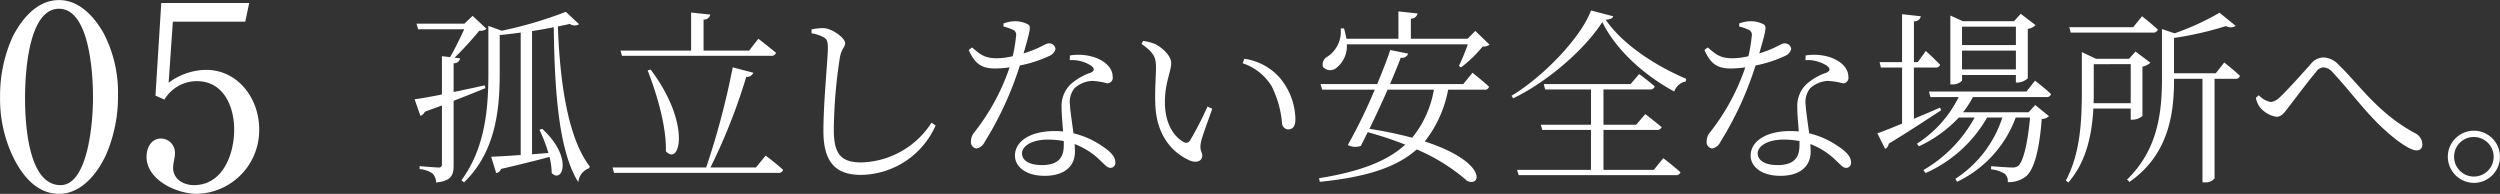 <svg id="menu-text-05.svg" xmlns="http://www.w3.org/2000/svg" width="376.781" height="29.22" viewBox="0 0 376.781 29.22">
  <rect x="0" y="0" width="376.781" height="29.22" fill="#333333" stroke="none"/>
  <defs>
    <style>
      .cls-1 {
        fill: #fff;
        fill-rule: evenodd;
      }
    </style>
  </defs>
  <path id="_05" data-name="05" class="cls-1" d="M67.675,3543.48c-3.293,0-5.594,2.82-6.983,5.52a21.456,21.456,0,0,0-1.9,9.08,20.21,20.21,0,0,0,2.063,9.25c1.389,2.73,3.531,5.35,6.824,5.35,3.372,0,5.753-3.05,7.062-5.83a22.087,22.087,0,0,0,1.825-9.04,19.371,19.371,0,0,0-2.142-9.29C72.991,3545.98,70.73,3543.48,67.675,3543.48Zm5.118,14.48c0.04,4.25-.833,13.41-4.88,13.41-5,0-5.356-9.68-5.356-13.17,0-3.25.4-13.41,5.118-13.41C72.316,3544.79,72.793,3554.75,72.793,3557.96Zm12.038-11.22h10.91l0.6-2.82H83.085l-0.873,13.96,1.349,0.6a5.689,5.689,0,0,1,4.88-2.78c4.007,0,5.634,3.77,5.634,7.3,0,3.65-1.666,8.37-6.07,8.37-1.587,0-3.134-.91-3.134-2.61,0-.76.278-1.47,0.278-2.23a2.133,2.133,0,0,0-2.1-2.18c-1.508,0-2.182,1.43-2.182,2.74,0,3.53,4.563,5.59,7.578,5.59a9.6,9.6,0,0,0,9.4-9.76c0-4.52-3.134-8.92-8.014-8.92a9.576,9.576,0,0,0-5.634,1.94Z" transform="translate(-58.781 -3543.47)"/>
  <path id="孤立しない安全な場所へ_" data-name="孤立しない安全な場所へ。" class="cls-1" d="M131.825,3556.33c-1.6.37-3.22,0.7-4.676,1.01V3553a0.915,0.915,0,0,0,.98-0.73l-0.84-.11a50.249,50.249,0,0,0,3.724-4.06,1.488,1.488,0,0,0,1.092-.28l-2.1-1.96-1.232,1.18h-7.224l0.252,0.84h6.944c-0.588,1.26-1.4,2.97-2.128,4.2l-1.232-.14v5.77c-1.792.36-3.248,0.61-4.116,0.72l0.868,2.5a1.146,1.146,0,0,0,.672-0.62c0.9-.34,1.764-0.64,2.576-0.95v8.82a0.453,0.453,0,0,1-.56.53c-0.5,0-2.8-.2-2.8-0.2v0.45a3.845,3.845,0,0,1,1.96.67,2.13,2.13,0,0,1,.532,1.35c2.324-.25,2.632-1.15,2.632-2.63v-9.69q2.856-1.1,4.788-1.91Zm12.236-11.08a61.474,61.474,0,0,1-9.66,2.85l-2.016-.73v7.17c0,5.41-.5,11.23-4.06,16.1l0.392,0.31c4.928-4.73,5.376-11.45,5.376-16.44v-5.76c1.036-.09,2.1-0.23,3.164-0.37v18.45c-1.932.14-3.528,0.23-4.452,0.26l0.756,2.46a0.894,0.894,0,0,0,.728-0.62c3.08-.72,5.488-1.31,7.308-1.82a11.058,11.058,0,0,1,.336,2.44c1.6,1.65,3.276-2.35-1.428-6.66l-0.42.14a22.857,22.857,0,0,1,1.344,3.5l-2.464.19v-18.56c1.148-.2,2.268-0.37,3.276-0.59,0.112,9.24.7,18.65,3.7,23.35a2.455,2.455,0,0,1,1.624-2.1l0.112-.25c-3.3-4.26-4.508-12.63-4.816-21.11,0.644-.14,1.26-0.25,1.792-0.39a1.272,1.272,0,0,0,1.4.05Zm8.464,6.63h22.428a0.72,0.72,0,0,0,.784-0.45c-1.036-.86-2.66-2.12-2.66-2.12l-1.4,1.79h-6.86v-4.68a0.947,0.947,0,0,0,1.008-.75l-2.884-.31v5.74H152.3Zm3.864,2.21c1.344,3.42,2.856,8.4,2.744,12.18,2.212,2.33,3.78-4.31-2.3-12.32Zm16.324,14.62h-6.86a87.319,87.319,0,0,0,5.4-13.66,1.018,1.018,0,0,0,1.064-.62l-3.108-.81a116.859,116.859,0,0,1-4,15.09H151.1l0.224,0.81h24.724a0.665,0.665,0,0,0,.756-0.45c-0.98-.92-2.632-2.15-2.632-2.15Zm10.195-19.63c0.476,0.28.644,0.59,0.644,1.6,0,1.62-.672,8.2-0.672,12.54,0,4.79,1.932,6.61,5.684,6.61a12.491,12.491,0,0,0,11.228-7.45l-0.616-.42a12.984,12.984,0,0,1-10.612,5.99c-3.08,0-4.116-1.34-4.116-4.9a73.842,73.842,0,0,1,.924-10.97c0.252-1.32.784-1.51,0.784-2.1,0-.79-1.932-2.21-3.248-2.27a7.685,7.685,0,0,0-1.82.2v0.58A5.8,5.8,0,0,1,182.908,3549.08Zm27.1-1.62a7.586,7.586,0,0,1,1.316.45,0.827,0.827,0,0,1,.588,1,23.238,23.238,0,0,1-.5,3.03,10.517,10.517,0,0,1-2.38.31c-1.932,0-2.548-.62-3.752-1.63l-0.5.39c0.9,1.99,1.848,2.78,3.948,2.78a15.58,15.58,0,0,0,2.212-.17,32.8,32.8,0,0,1-5.32,9.8,2.1,2.1,0,0,0-.5,1.34,0.957,0.957,0,0,0,.812,1.09,1.721,1.721,0,0,0,1.26-1,50.447,50.447,0,0,0,5.292-11.51,19.247,19.247,0,0,0,4.424-1.43,1.589,1.589,0,0,0,.952-1.06,0.953,0.953,0,0,0-1.036-.84c-0.532,0-1.092.67-3.78,1.51,1.036-3.59,1.148-4.09.672-4.37a4.141,4.141,0,0,0-2.044-.48,5.2,5.2,0,0,0-1.652.34v0.45Zm9.1,17.89c0,1.65-.616,3-3.3,3-2.044,0-3-.79-3-1.77,0-1.01,1.344-2.07,3.892-2.07a13.043,13.043,0,0,1,2.408.22v0.62Zm0.9-12.82a5.389,5.389,0,0,1,3.22.84c0.476,0.36.588,0.72,0,1.03a8.849,8.849,0,0,0-3.108,1.79,4.554,4.554,0,0,0-1.344,3.5c0,1.1.14,2.36,0.224,3.59-0.392-.03-0.812-0.06-1.26-0.06-3.724,0-5.992,1.57-5.992,3.7,0,1.62,1.568,3.05,4.48,3.05,2.856,0,4.564-1.34,4.564-3.67,0-.33-0.028-0.7-0.056-1.12a11.159,11.159,0,0,1,3.948,2.55c0.616,0.56.952,1.04,1.484,1.04a0.747,0.747,0,0,0,.7-0.9c0-.7-0.588-1.48-1.932-2.35a12.911,12.911,0,0,0-4.368-1.96c-0.224-1.68-.5-3.45-0.532-4.29a3.284,3.284,0,0,1,.7-2.52,4.333,4.333,0,0,1,2.6-1.09,10.756,10.756,0,0,1,2.324.37,0.835,0.835,0,0,0,.812-1.01c0-1.12-.868-2.21-2.576-2.86a7.887,7.887,0,0,0-3.864-.33Zm12.888,6.38c0.084,5.35,3,7.78,5.18,8.74,1.148,0.47,1.9.02,1.9-.73,0-.59-0.448-0.73-0.2-1.99,0.168-.87,1.064-3.22,1.708-5.07l-0.728-.33a46.517,46.517,0,0,1-2.632,5.12,0.666,0.666,0,0,1-.98.2c-1.176-.62-2.8-2.44-2.8-6,0-2.88.952-4.64,0.952-5.88,0-1.14-1.456-2.4-2.464-2.88a7.835,7.835,0,0,0-1.764-.45l-0.252.45c1.988,1.4,2.184,2.1,2.184,3.61C233,3554.96,232.832,3556.89,232.888,3558.91Zm17.5-2.52a15.282,15.282,0,0,1,1.6,5.6,0.98,0.98,0,0,0,.9.98c0.756,0,1.12-.48,1.12-1.57a9.978,9.978,0,0,0-2.436-6.3,8.757,8.757,0,0,0-5.264-2.77l-0.252.67A8.119,8.119,0,0,1,250.388,3556.39Zm24.492,0.59a15.641,15.641,0,0,1-3.276,7.25,58.706,58.706,0,0,0-6.44-1.34c0.9-1.85,1.876-3.95,2.744-5.91h6.972Zm4.424-.84H268.272c0.672-1.57,1.26-3,1.624-3.98a0.97,0.97,0,0,0,1.12-.61l-2.716-.54c-0.392,1.26-1.12,3.11-1.96,5.13H257.8l0.252,0.84h7.924a81.174,81.174,0,0,1-4.06,8.34,2.417,2.417,0,0,0,1.96.14c0.308-.61.672-1.31,1.036-2.07a53.835,53.835,0,0,1,5.656,1.88c-2.772,2.54-6.916,4.08-12.992,5.06l0.112,0.54c7.084-.7,11.62-2.22,14.616-4.88a28.4,28.4,0,0,1,7.616,4.76c2.212,0.93,2.912-2.94-6.412-5.96a17.846,17.846,0,0,0,3.528-7.81h5.432a0.615,0.615,0,0,0,.728-0.45c-0.952-.87-2.492-2.1-2.492-2.1Zm1.82-8.01-1.176,1.18h-8.54v-3.03a0.993,0.993,0,0,0,1.008-.78l-2.884-.31v4.12h-7.84a13.563,13.563,0,0,0-.364-1.57l-0.5.03a4.508,4.508,0,0,1-1.96,4.22,1.315,1.315,0,0,0-.7,1.57,1.441,1.441,0,0,0,2.072.09,4.118,4.118,0,0,0,1.512-3.5H280a33.581,33.581,0,0,1-1.344,3.27l0.336,0.2a19.461,19.461,0,0,0,3.248-3.14,1.467,1.467,0,0,0,1.036-.28Zm26.9,20.94h-7.588v-6.02h8.008a0.7,0.7,0,0,0,.756-0.42c-0.98-.84-2.464-1.96-2.464-1.96l-1.372,1.6h-4.928v-5.32h7a0.65,0.65,0,0,0,.728-0.45c-0.9-.81-2.352-1.87-2.352-1.87l-1.288,1.51H291.45l0.2,0.81h6.916v5.32H291l0.224,0.78h7.336v6.02H287.418l0.252,0.79h23.6a0.7,0.7,0,0,0,.784-0.42c-1.008-.93-2.6-2.13-2.6-2.13Zm-9.464-24.02c-1.54,4.14-7.28,10.05-11.984,12.85l0.252,0.39c5.208-2.52,10.752-7.33,13.44-11.5,2.016,4.17,6.3,8.03,10.836,10.47a2.278,2.278,0,0,1,1.736-1.51l0.056-.4c-4.928-2.12-9.6-5.26-12.124-8.9,0.7-.08,1.064-0.2,1.12-0.53Zm22.319,2.41a7.586,7.586,0,0,1,1.316.45,0.827,0.827,0,0,1,.588,1,23.238,23.238,0,0,1-.5,3.03,10.517,10.517,0,0,1-2.38.31c-1.932,0-2.548-.62-3.752-1.63l-0.5.39c0.9,1.99,1.848,2.78,3.948,2.78a15.58,15.58,0,0,0,2.212-.17,32.8,32.8,0,0,1-5.32,9.8,2.1,2.1,0,0,0-.5,1.34,0.957,0.957,0,0,0,.812,1.09,1.721,1.721,0,0,0,1.26-1,50.447,50.447,0,0,0,5.292-11.51,19.247,19.247,0,0,0,4.424-1.43,1.589,1.589,0,0,0,.952-1.06,0.953,0.953,0,0,0-1.036-.84c-0.532,0-1.092.67-3.78,1.51,1.036-3.59,1.148-4.09.672-4.37a4.141,4.141,0,0,0-2.044-.48,5.2,5.2,0,0,0-1.652.34v0.45Zm9.1,17.89c0,1.65-.616,3-3.3,3-2.044,0-3-.79-3-1.77,0-1.01,1.344-2.07,3.892-2.07a13.043,13.043,0,0,1,2.408.22v0.62Zm0.9-12.82a5.389,5.389,0,0,1,3.22.84c0.476,0.36.588,0.72,0,1.03a8.849,8.849,0,0,0-3.108,1.79,4.554,4.554,0,0,0-1.344,3.5c0,1.1.14,2.36,0.224,3.59-0.392-.03-0.812-0.06-1.26-0.06-3.724,0-5.992,1.57-5.992,3.7,0,1.62,1.568,3.05,4.48,3.05,2.856,0,4.564-1.34,4.564-3.67,0-.33-0.028-0.7-0.056-1.12a11.159,11.159,0,0,1,3.948,2.55c0.616,0.56.952,1.04,1.484,1.04a0.747,0.747,0,0,0,.7-0.9c0-.7-0.588-1.48-1.932-2.35a12.911,12.911,0,0,0-4.368-1.96c-0.224-1.68-.5-3.45-0.532-4.29a3.284,3.284,0,0,1,.7-2.52,4.333,4.333,0,0,1,2.6-1.09,10.756,10.756,0,0,1,2.324.37,0.835,0.835,0,0,0,.812-1.01c0-1.12-.868-2.21-2.576-2.86a7.887,7.887,0,0,0-3.864-.33Zm31.715-5.04v2.77h-8.119v-2.77h8.119Zm-8.119,6.44v-2.83h8.119v2.83h-8.119Zm0,0.84h8.119v1.14h0.28a2.372,2.372,0,0,0,1.512-.64v-7.45a2.133,2.133,0,0,0,1.176-.56l-2.24-1.71-1.008,1.12h-7.7l-1.9-.86v10.38h0.252a2.017,2.017,0,0,0,1.513-.56v-0.86Zm-3.305,4.92c-1.344.59-2.687,1.15-3.947,1.68v-7.72h3.22a0.659,0.659,0,0,0,.727-0.42c-0.811-.87-2.155-2.08-2.155-2.08l-1.2,1.68h-0.588v-6.16a0.938,0.938,0,0,0,1.036-.75l-2.828-.31v7.22h-3.388l0.2,0.82h3.192v8.45c-1.624.67-2.968,1.21-3.724,1.46l1.176,2.35a1,1,0,0,0,.532-0.78c3.416-2.08,6.048-3.84,7.9-5.04Zm16.016-1.59a0.636,0.636,0,0,0,.7-0.45c-0.9-.87-2.408-2.02-2.408-2.02l-1.288,1.63h-14.7l0.224,0.84h4.256a17.588,17.588,0,0,1-6.3,7.03l0.308,0.39a19.417,19.417,0,0,0,6.019-4.34h2.38a20.394,20.394,0,0,1-7.727,7.92l0.336,0.45a20,20,0,0,0,9.267-8.37h2.3a17.324,17.324,0,0,1-7.083,9.24l0.251,0.45a17.353,17.353,0,0,0,8.848-9.69h2.156c-0.364,4.11-1.064,6.66-1.764,7.28a1.447,1.447,0,0,1-.98.25c-0.56,0-2.156-.11-3.108-0.2l-0.028.48a4.8,4.8,0,0,1,2.072.67,1.439,1.439,0,0,1,.448,1.26,4.234,4.234,0,0,0,2.716-.84c1.2-.95,2.044-3.83,2.408-8.68a1.617,1.617,0,0,0,1.092-.42l-2.072-1.68-1.008,1.09H354.64a14.945,14.945,0,0,0,1.484-2.29h11.06Zm16.047-9.72a0.684,0.684,0,0,0,.756-0.45c-0.924-.86-2.38-2.01-2.38-2.01l-1.344,1.65h-9.632l0.224,0.81h12.376Zm-3.332,4.76v5.88h-5.6c0.028-.64.028-1.26,0.028-1.85v-4.03H379.9Zm0,6.69v1.68h0.252a2.406,2.406,0,0,0,1.512-.56v-7.44a2.56,2.56,0,0,0,1.2-.59l-2.24-1.68-0.98,1.09h-4.984l-2.128-1.01v5.85c0,4.4-.2,9.38-2.408,13.5l0.364,0.31c2.828-3.22,3.584-7.53,3.78-11.15H379.9Zm12.824-5.32h-6.3v-5.32a51.436,51.436,0,0,0,7.84-1.79,1.4,1.4,0,0,0,1.456-.03l-2.436-1.98a38.829,38.829,0,0,1-6.776,3.1l-1.9-.64v7.53c0,5.35-.756,10.78-5.264,15.15l0.364,0.36c6.02-4.2,6.72-10.47,6.72-15.51v-0.03h4.284v15.6h0.308a1.734,1.734,0,0,0,1.512-.59v-15.01h3.108a0.673,0.673,0,0,0,.728-0.44c-0.9-.87-2.38-2.02-2.38-2.02Zm6.678,5.16a4.074,4.074,0,0,0,2.436,1.4c0.784,0,1.2-.59,1.9-1.52,1.064-1.37,3.052-4.03,4.06-5.2a1.539,1.539,0,0,1,1.092-.73,1.96,1.96,0,0,1,1.4.7c2.212,2.35,4.452,5.35,6.832,7.73,2.38,2.35,4.788,4.08,5.824,4.08a0.817,0.817,0,0,0,.9-0.92,1.9,1.9,0,0,0-1.12-1.68c-5.6-3.02-8.456-7.39-11.48-10.28a3.233,3.233,0,0,0-2.352-1.12,2.512,2.512,0,0,0-1.876,1.01c-1.064,1.18-3.36,3.78-4.648,4.99a2.408,2.408,0,0,1-1.344.72,3.258,3.258,0,0,1-1.82-1.03l-0.448.39A3.718,3.718,0,0,0,399.4,3559.67Zm32.234,11.36a3.93,3.93,0,1,0-3.948-3.94A3.953,3.953,0,0,0,431.635,3571.03Zm0-6.91a2.98,2.98,0,1,1-3,2.97A2.948,2.948,0,0,1,431.635,3564.12Z" transform="translate(-58.781 -3543.47)"/>
</svg>
